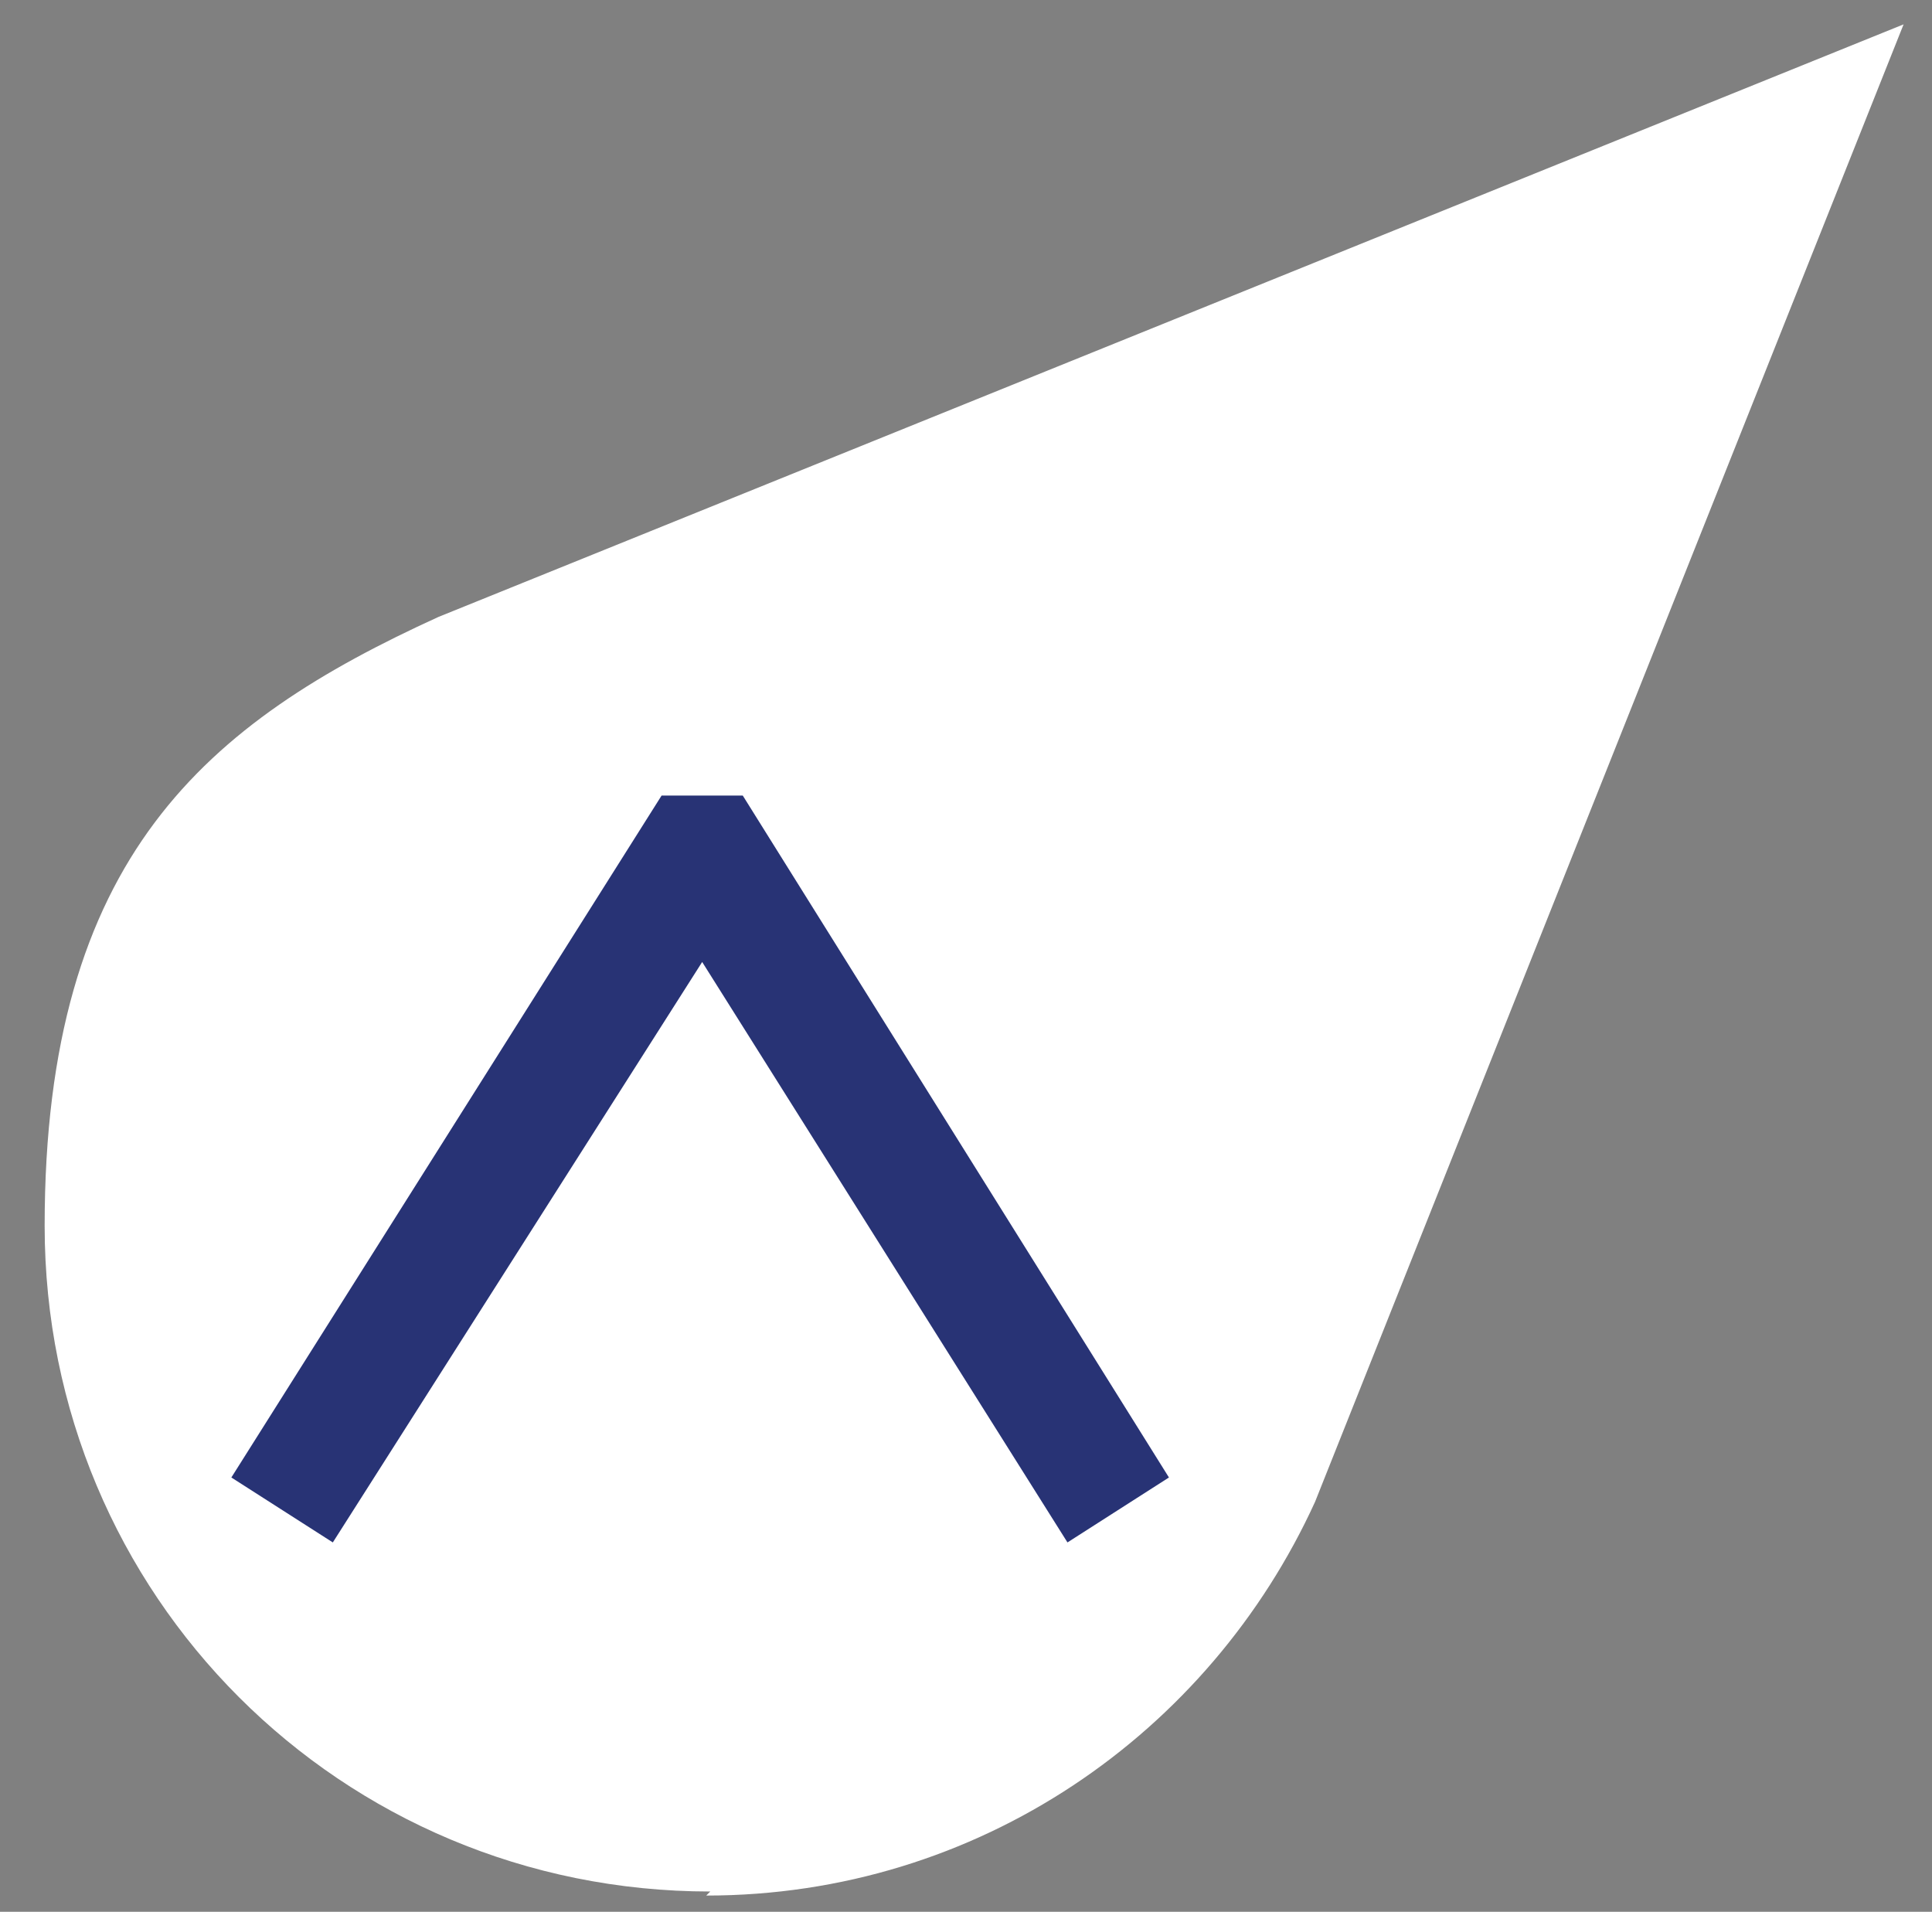 <?xml version="1.0" encoding="UTF-8"?>
<svg id="Ebene_1" data-name="Ebene 1" xmlns="http://www.w3.org/2000/svg" version="1.1" viewBox="0 0 47.6 47.1">
  <rect x="0" y="0" width="47.6" height="47.1" fill="#808080" stroke="none"/>
  <defs>
    <style>
      .cls-1 {
        fill: #283375;
      }

      .cls-1, .cls-2 {
        stroke-width: 0px;
      }

      .cls-2 {
        fill: #fff;
      }
    </style>
  </defs>
  <path class="cls-2" d="M17.5,46.6c-9.1,0-16.4-7.3-16.4-16.4s4-12.4,9.7-15L46.9.6l-14.5,36.4c-2.6,5.7-8.3,9.7-15,9.7"/>
  <polygon class="cls-1" points="26.3 38 17.3 23.7 8.2 38 5.7 36.4 16.3 19.6 18.3 19.6 28.8 36.4 26.3 38"/>
</svg>